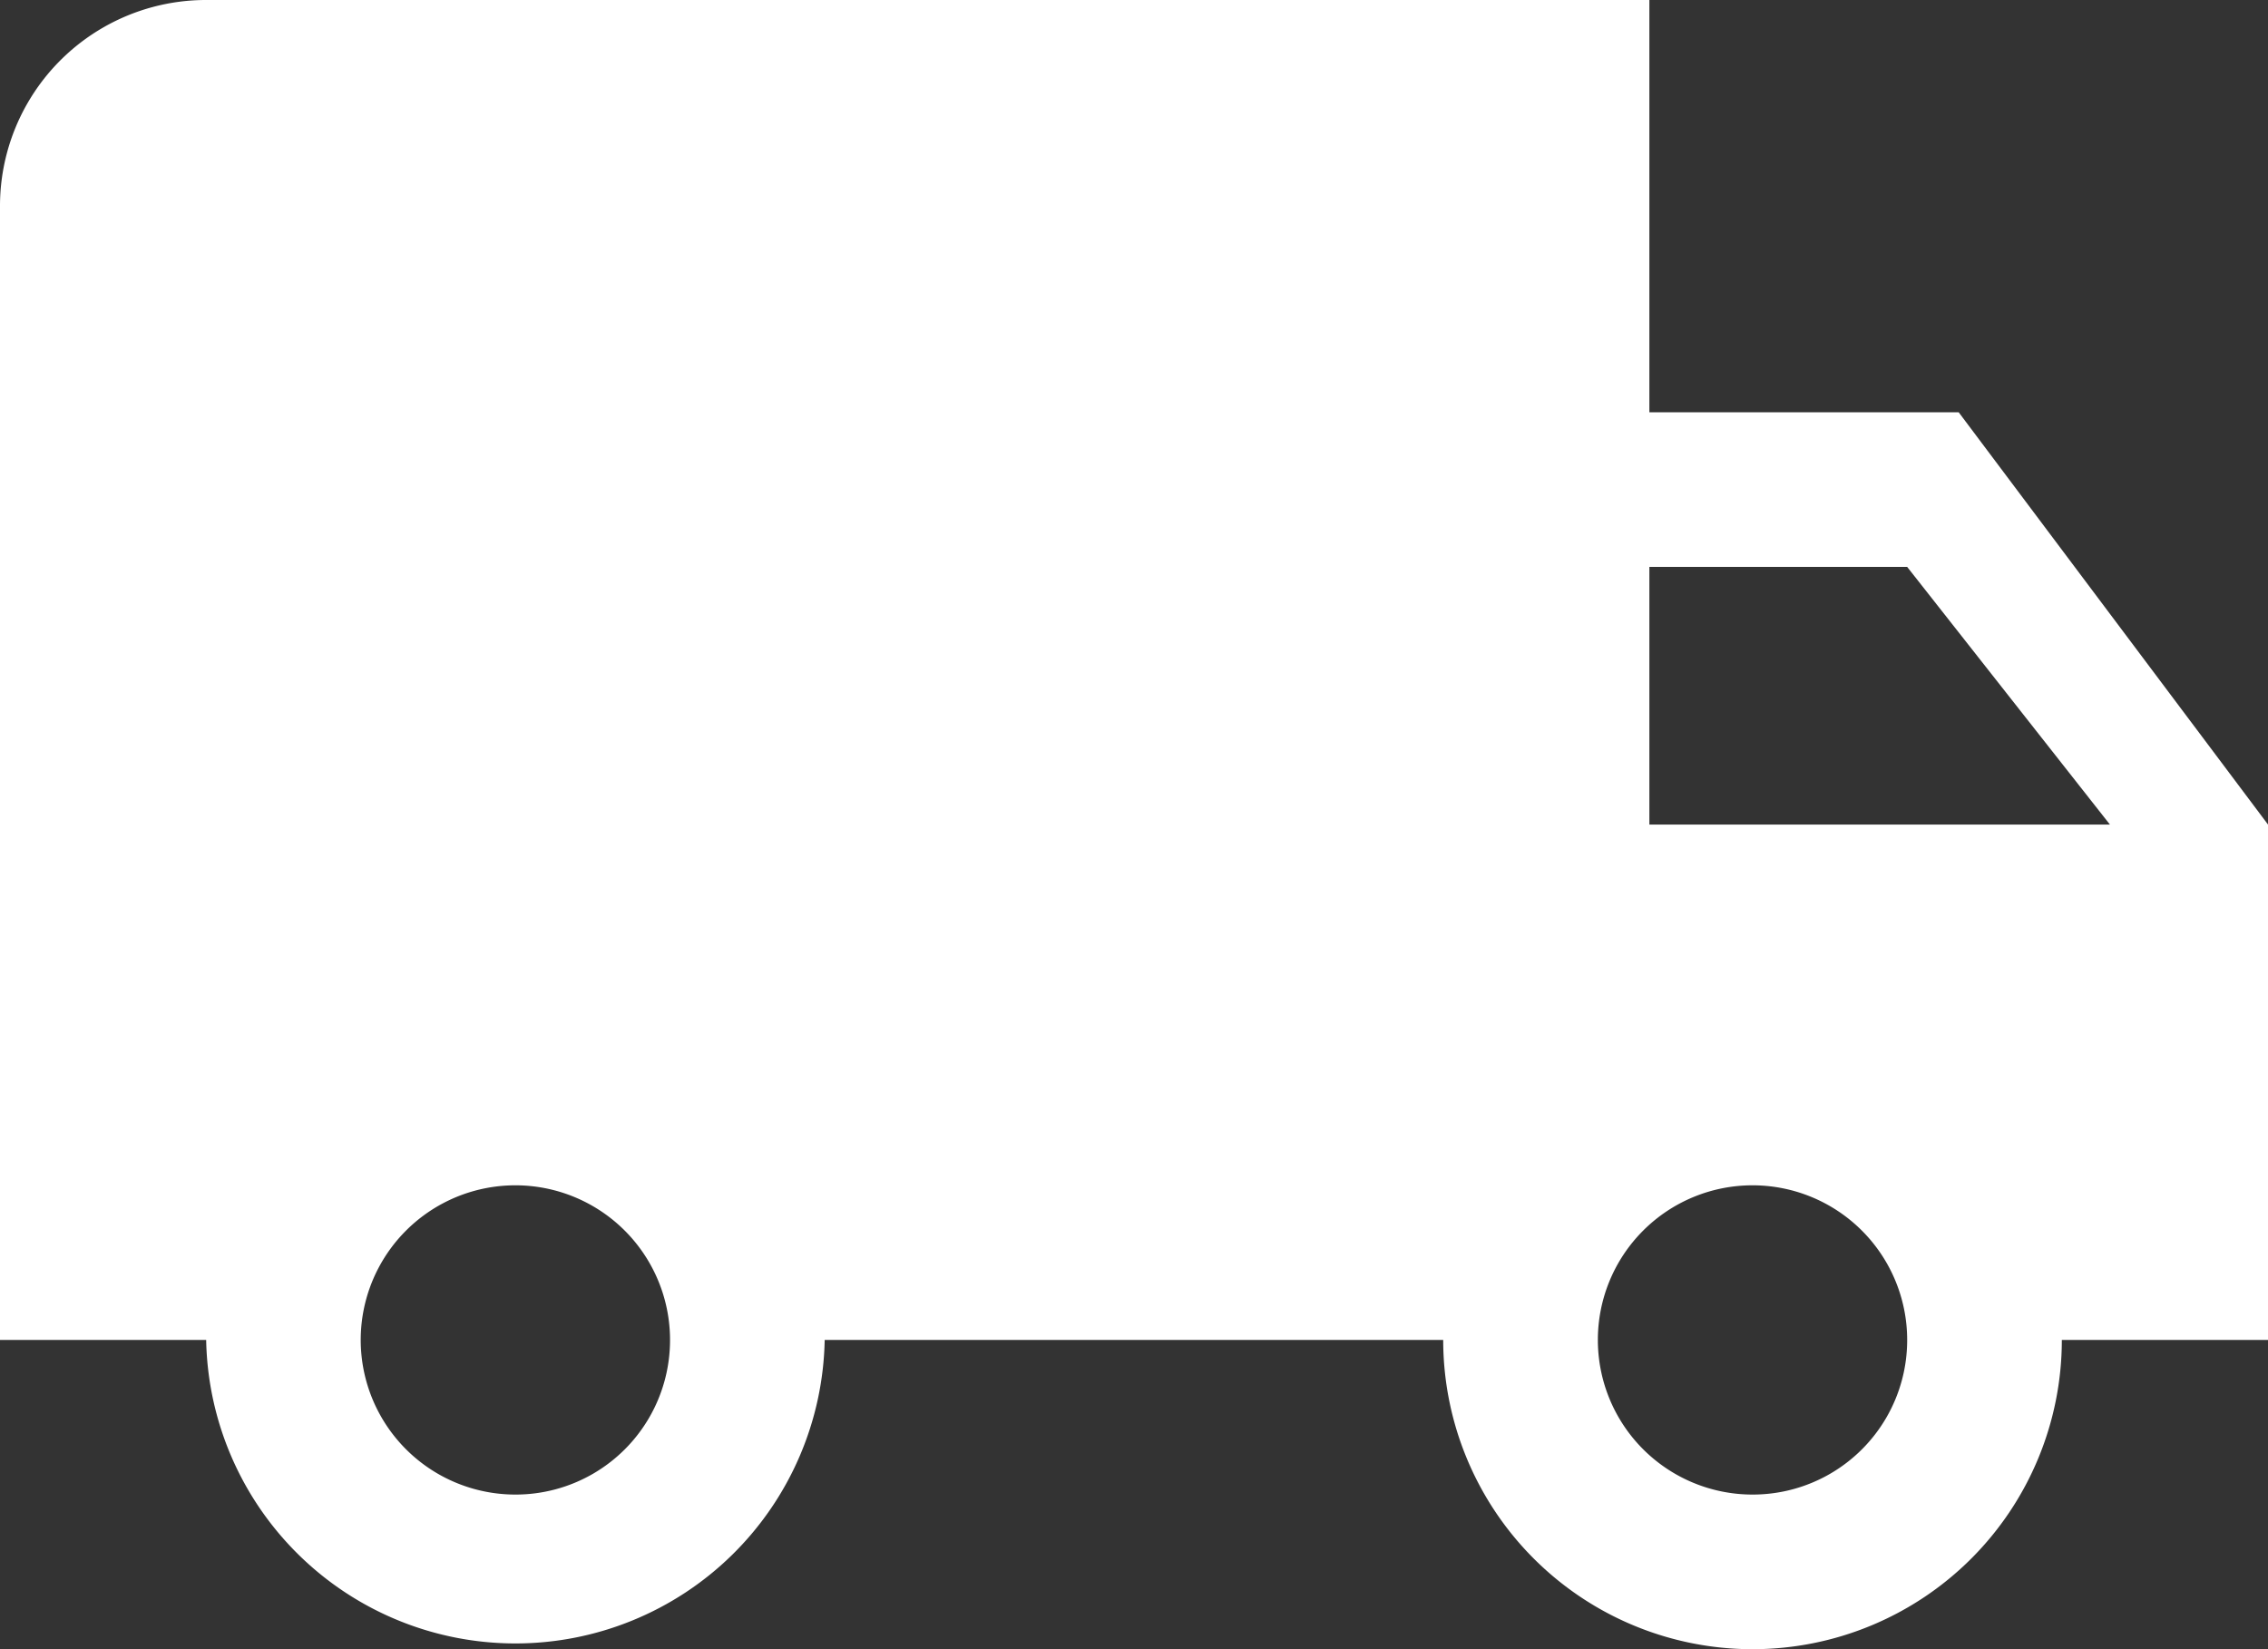 <svg xmlns="http://www.w3.org/2000/svg" viewBox="0 0 211.76 154"><rect x="0" y="0" width="211.76" height="154" fill="#333333" stroke="none"/><g id="Layer_2" data-name="Layer 2"><g id="Layer_1-2" data-name="Layer 1"><path fill="#ffffff" d="M182.88,38.5H154V0H19.25A19.24,19.24,0,0,0,0,19.25V125.13H19.25a28.88,28.88,0,0,0,57.75,0h57.75a28.88,28.88,0,0,0,57.76,0h19.25V77ZM48.13,139.57a14.44,14.44,0,1,1,14.43-14.44A14.42,14.42,0,0,1,48.13,139.57ZM178.07,52.94,197,77H154V52.94Zm-14.44,86.63a14.44,14.44,0,1,1,14.44-14.44A14.42,14.42,0,0,1,163.63,139.57Z"/></g></g></svg>